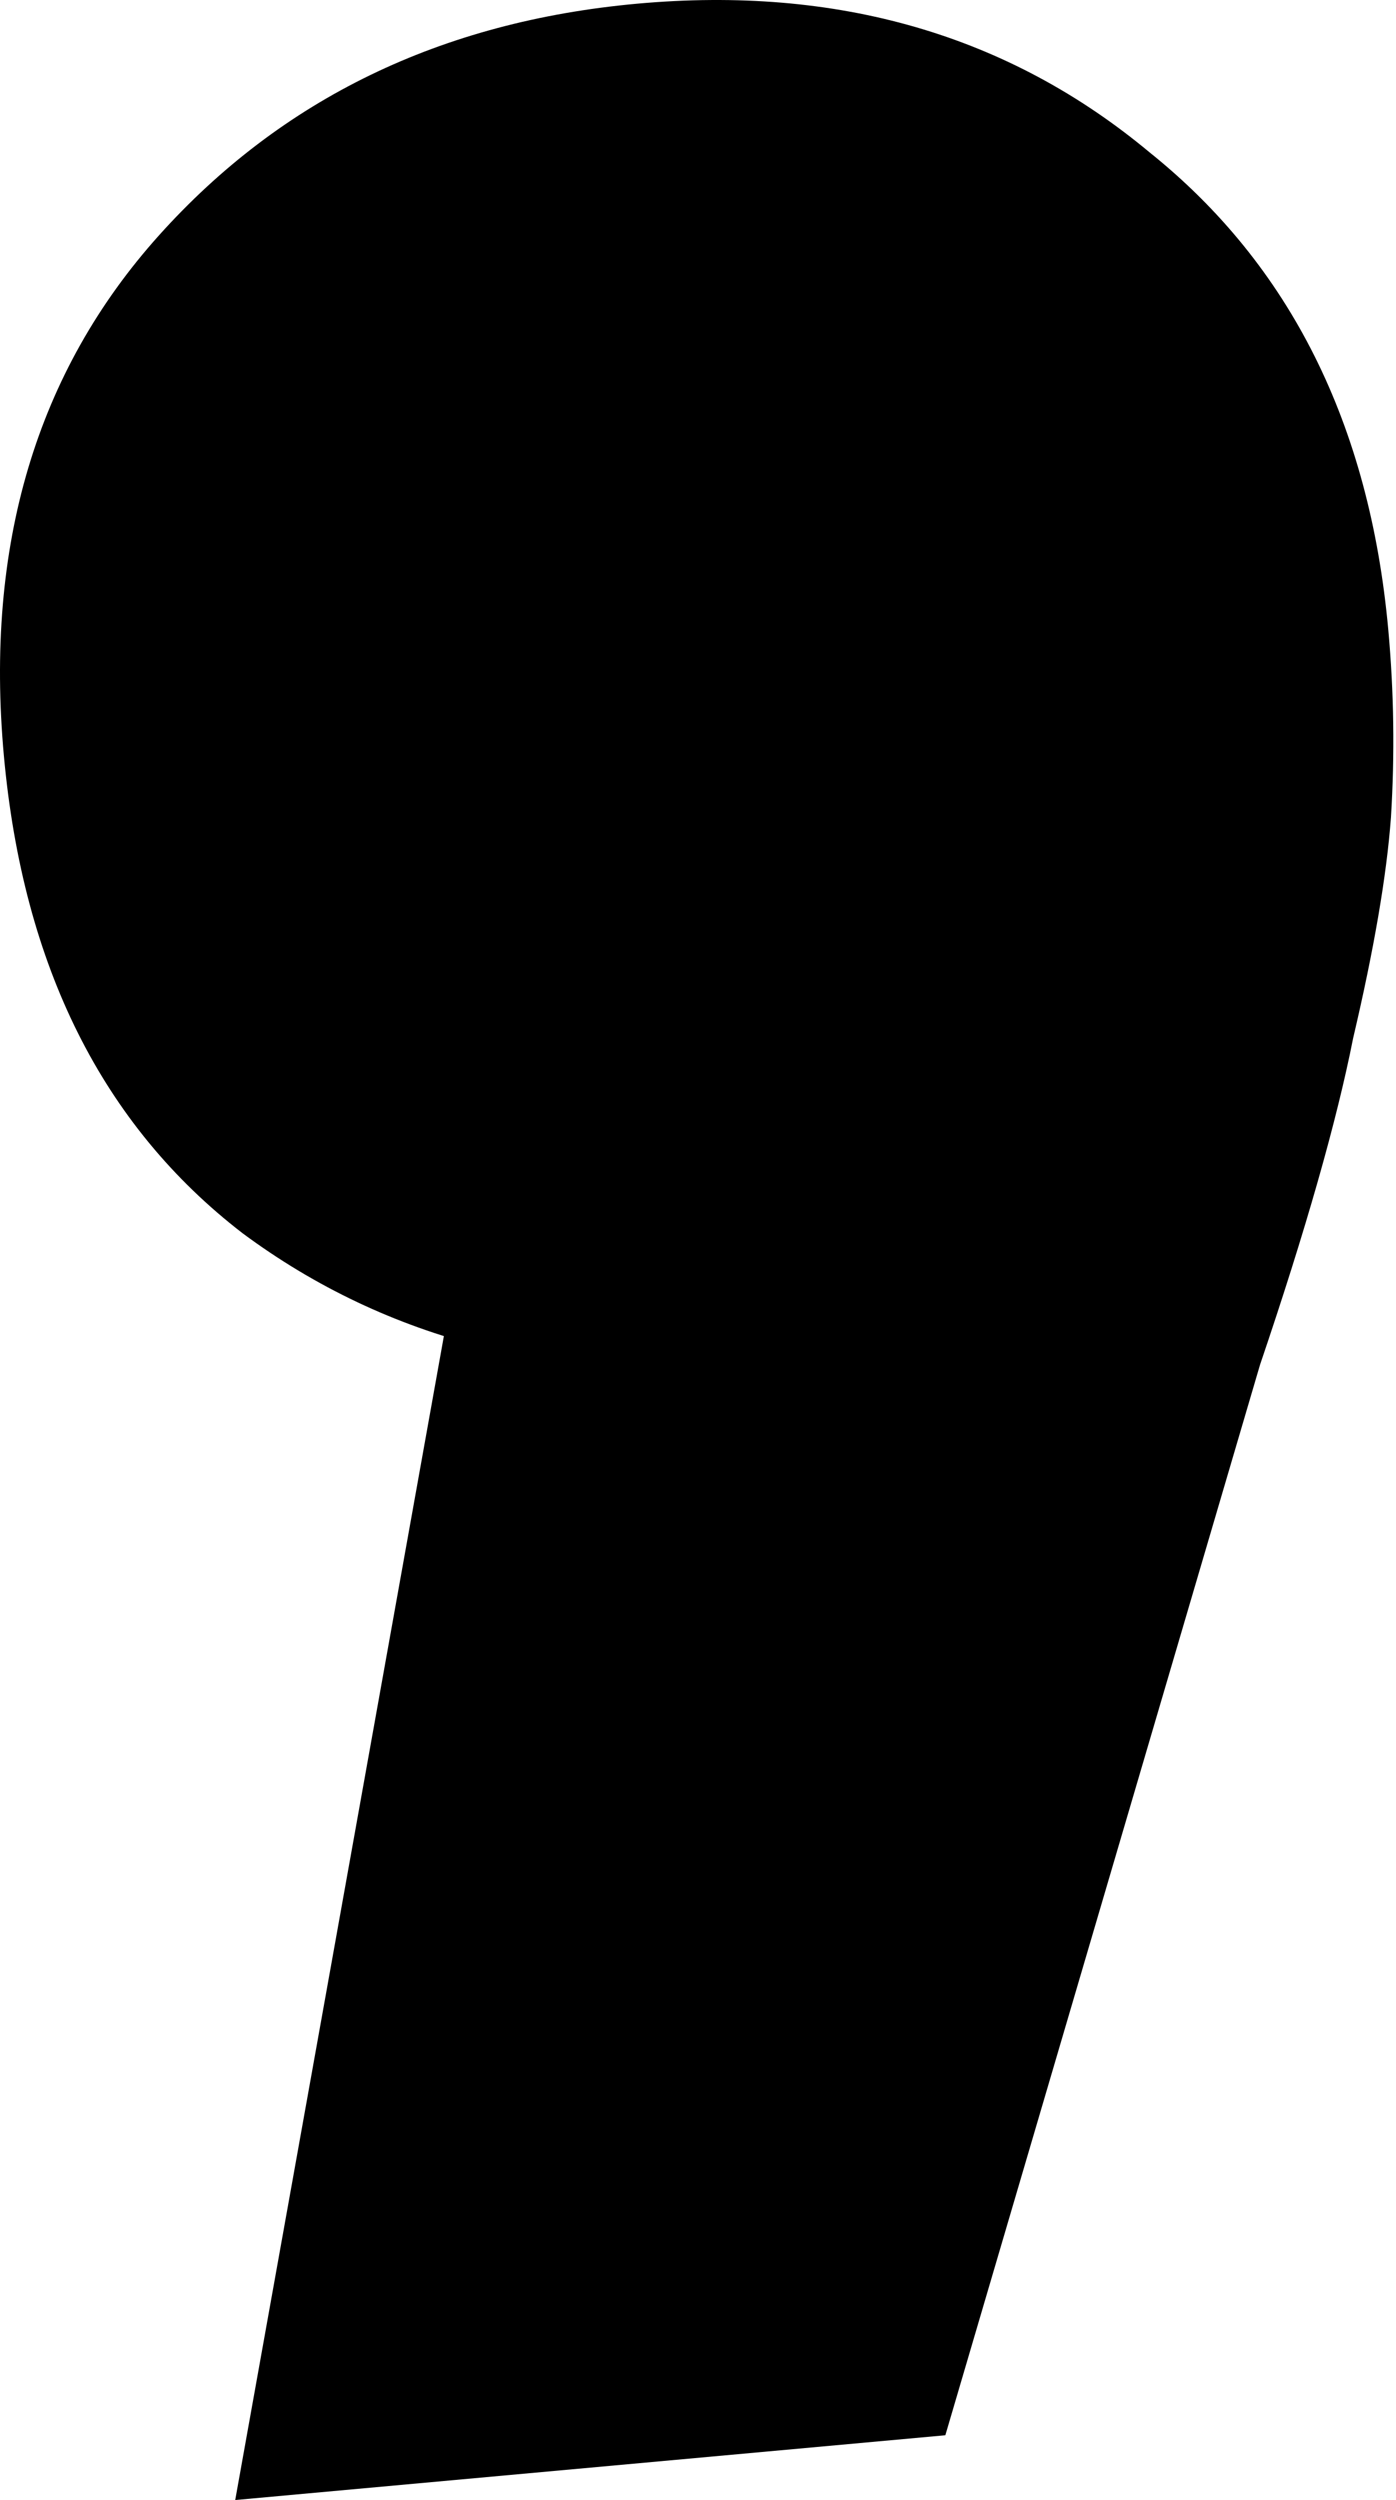 <?xml version="1.0" encoding="UTF-8"?> <svg xmlns="http://www.w3.org/2000/svg" width="167" height="299" viewBox="0 0 167 299" fill="none"> <path d="M28.139 299L65.993 87.895L91.913 163.402C67.315 165.645 46.355 160.346 29.033 147.505C12.284 134.612 2.761 115.58 0.466 90.41C-1.829 65.239 4.354 44.487 19.015 28.153C33.677 11.819 52.734 2.582 76.189 0.444C100.215 -1.747 120.655 4.176 137.509 18.213C154.311 31.678 163.833 50.71 166.076 75.308C166.755 82.745 166.861 90.234 166.395 97.775C165.876 104.744 164.371 113.534 161.877 124.144C159.904 134.129 156.189 147.158 150.733 163.23L113.089 291.254L28.139 299Z" fill="black"></path> </svg> 